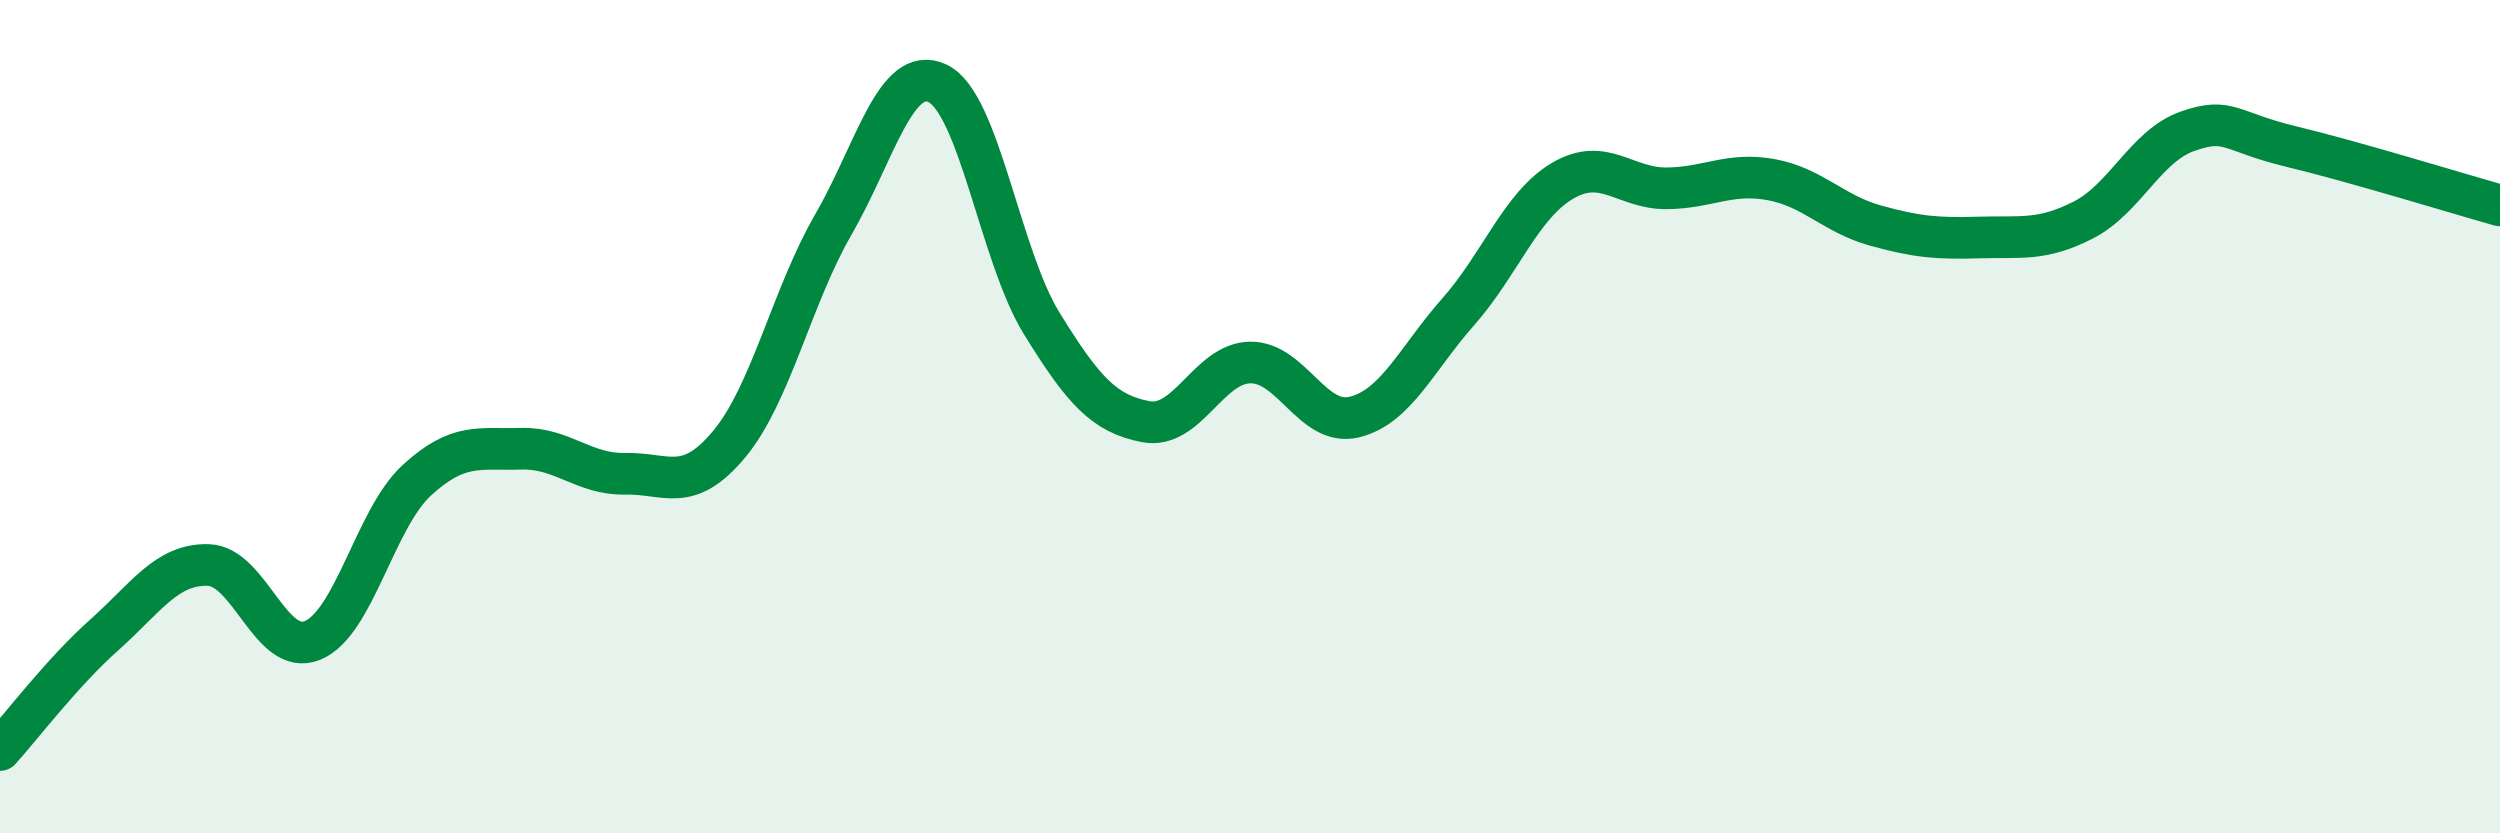 
    <svg width="60" height="20" viewBox="0 0 60 20" xmlns="http://www.w3.org/2000/svg">
      <path
        d="M 0,18 C 0.5,17.45 1.5,16.13 2.5,15.24 C 3.5,14.35 4,13.53 5,13.56 C 6,13.59 6.5,15.78 7.5,15.37 C 8.5,14.96 9,12.45 10,11.53 C 11,10.61 11.5,10.8 12.5,10.77 C 13.5,10.74 14,11.39 15,11.37 C 16,11.35 16.5,11.86 17.5,10.66 C 18.5,9.46 19,7.12 20,5.39 C 21,3.66 21.5,1.53 22.5,2 C 23.5,2.47 24,6.14 25,7.76 C 26,9.38 26.5,9.93 27.5,10.12 C 28.5,10.31 29,8.72 30,8.7 C 31,8.68 31.5,10.25 32.5,10.01 C 33.5,9.77 34,8.61 35,7.48 C 36,6.35 36.5,4.93 37.5,4.34 C 38.5,3.75 39,4.53 40,4.52 C 41,4.51 41.5,4.13 42.5,4.31 C 43.5,4.49 44,5.13 45,5.41 C 46,5.69 46.5,5.73 47.5,5.7 C 48.5,5.67 49,5.79 50,5.28 C 51,4.77 51.5,3.5 52.5,3.15 C 53.5,2.8 53.5,3.16 55,3.52 C 56.5,3.88 59,4.65 60,4.93L60 20L0 20Z"
        fill="#008740"
        opacity="0.1"
        stroke-linecap="round"
        stroke-linejoin="round"
      />
      <path
        d="M 0,18 C 0.5,17.45 1.5,16.13 2.5,15.24 C 3.5,14.35 4,13.53 5,13.56 C 6,13.59 6.5,15.78 7.5,15.37 C 8.5,14.96 9,12.45 10,11.53 C 11,10.61 11.5,10.8 12.5,10.77 C 13.5,10.74 14,11.39 15,11.37 C 16,11.35 16.5,11.86 17.5,10.66 C 18.5,9.46 19,7.12 20,5.39 C 21,3.66 21.5,1.53 22.5,2 C 23.5,2.47 24,6.14 25,7.76 C 26,9.38 26.5,9.93 27.5,10.12 C 28.5,10.31 29,8.72 30,8.7 C 31,8.68 31.5,10.25 32.5,10.01 C 33.5,9.77 34,8.61 35,7.48 C 36,6.35 36.5,4.93 37.5,4.34 C 38.5,3.75 39,4.53 40,4.52 C 41,4.51 41.5,4.13 42.5,4.31 C 43.5,4.49 44,5.13 45,5.41 C 46,5.69 46.5,5.73 47.5,5.7 C 48.5,5.67 49,5.79 50,5.28 C 51,4.77 51.5,3.5 52.5,3.15 C 53.5,2.8 53.5,3.16 55,3.52 C 56.5,3.88 59,4.65 60,4.93"
        stroke="#008740"
        stroke-width="1"
        fill="none"
        stroke-linecap="round"
        stroke-linejoin="round"
      />
    </svg>
  